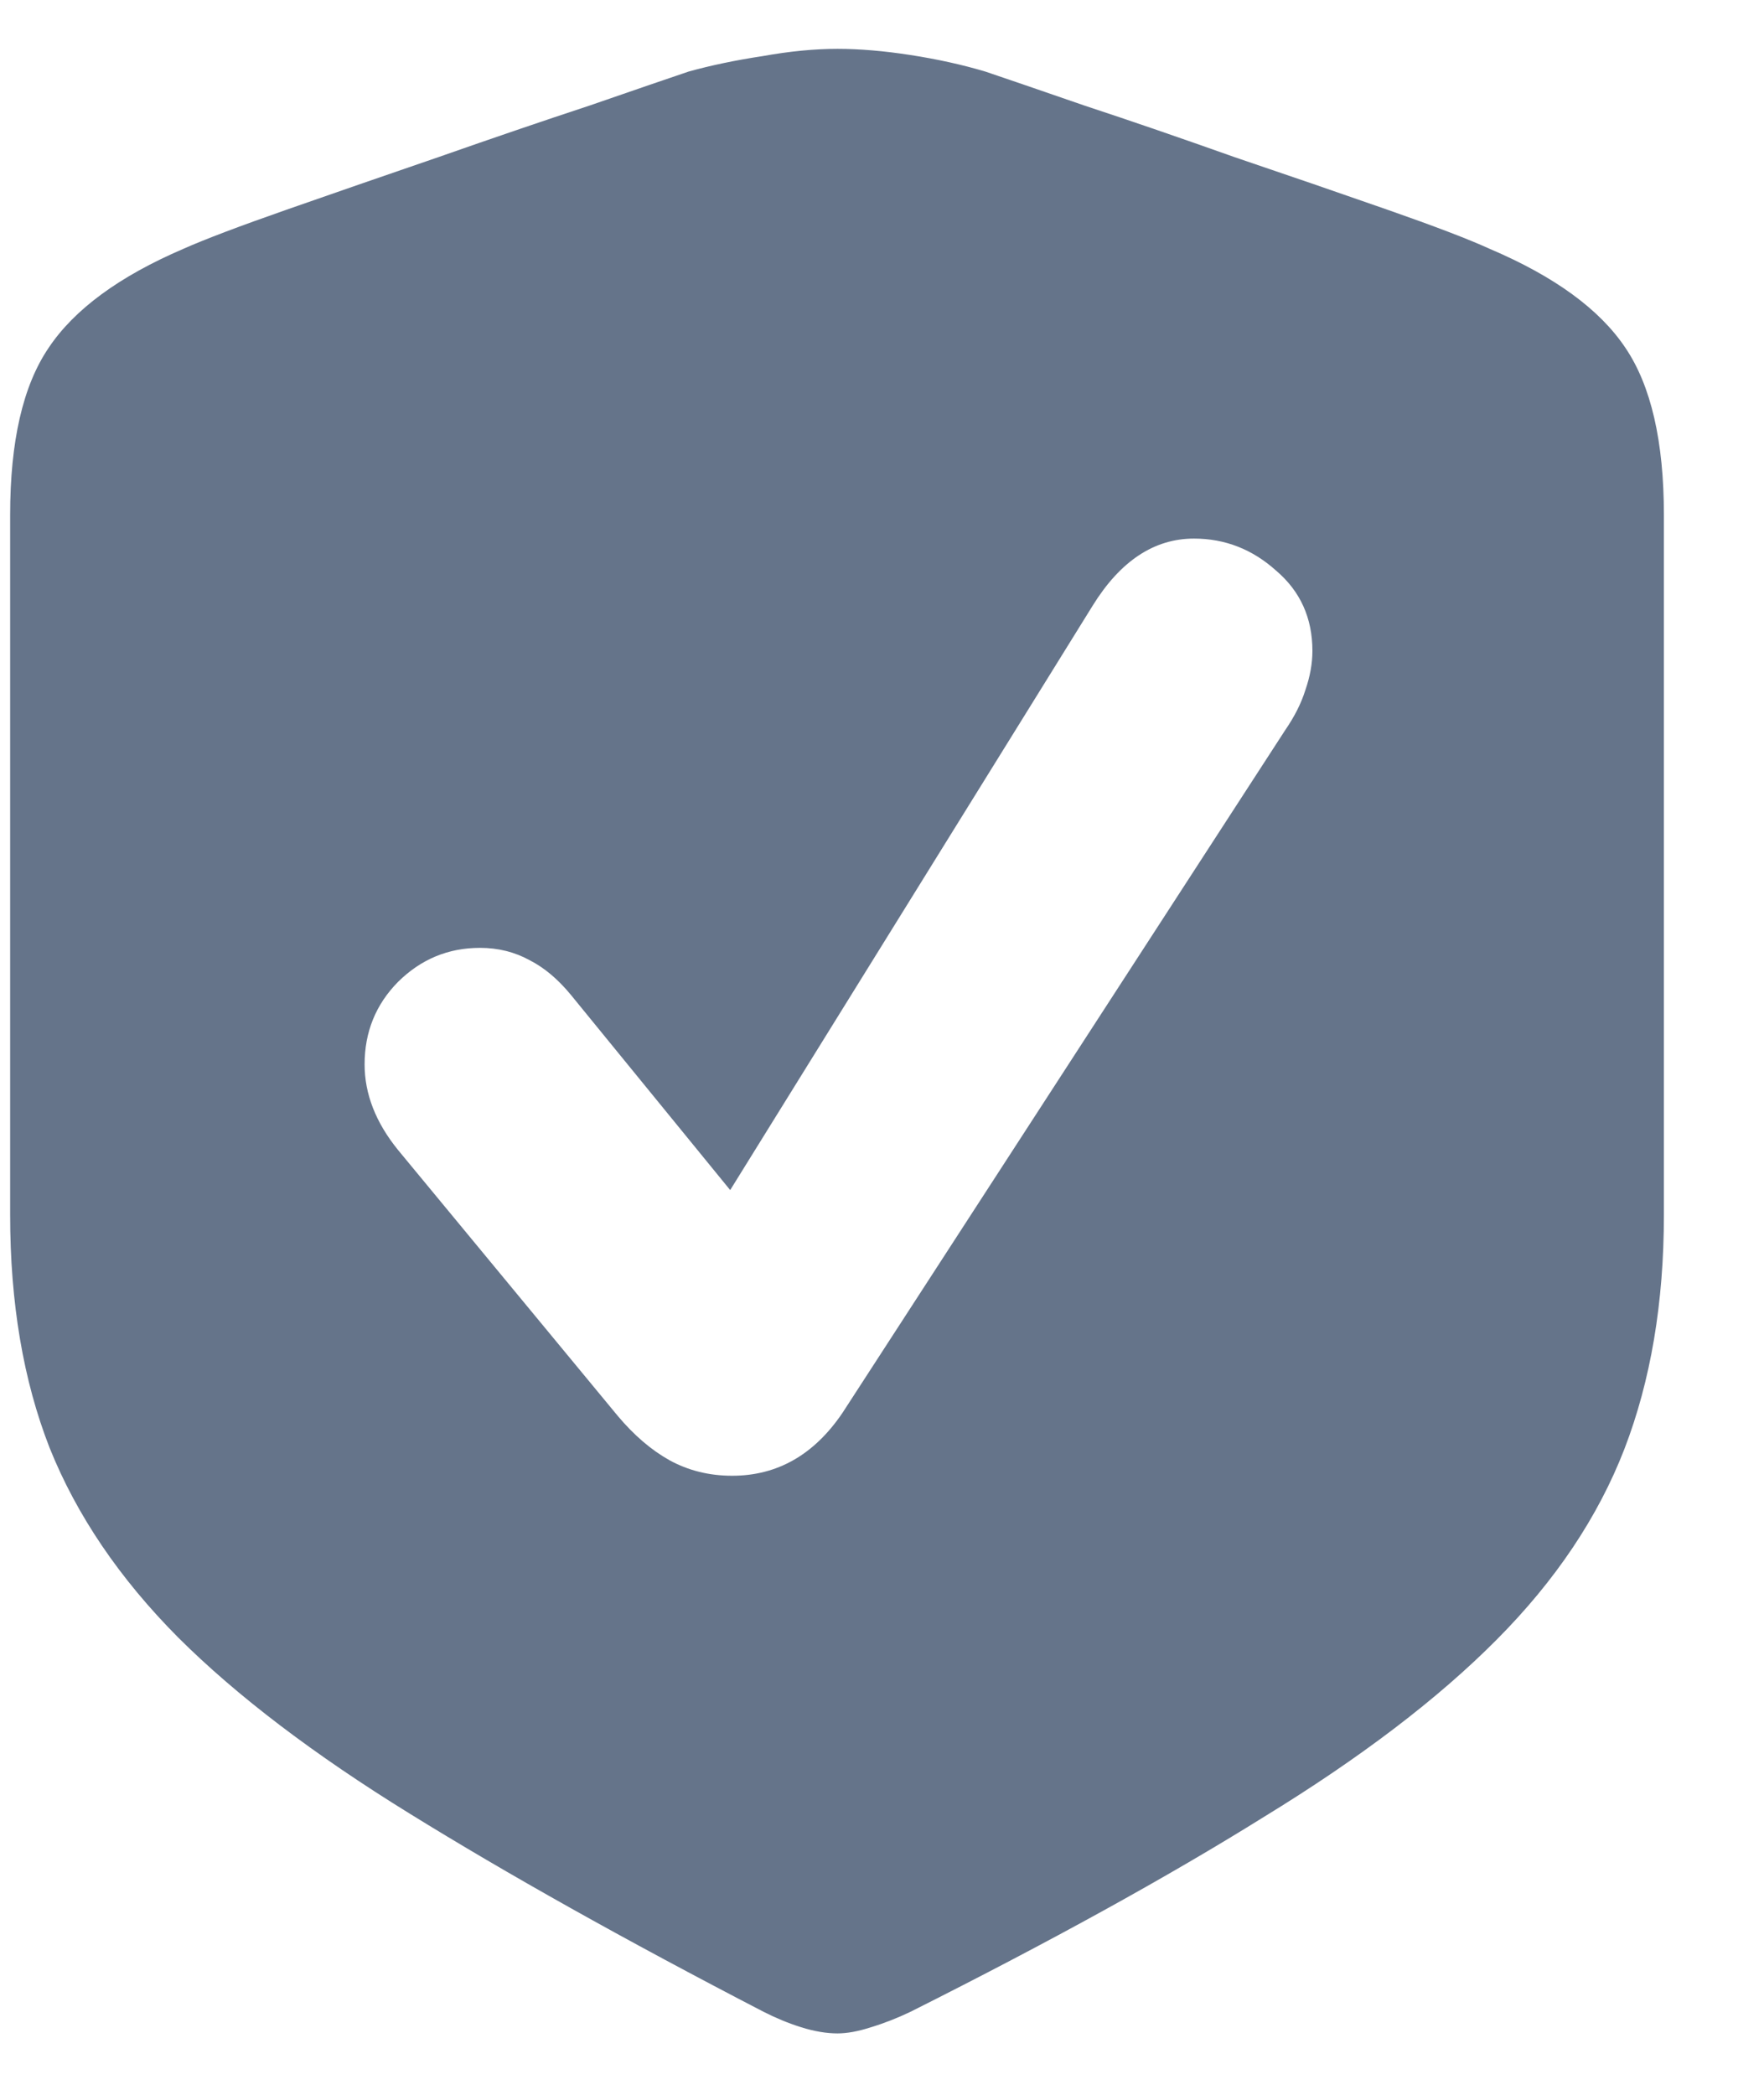 <svg xmlns="http://www.w3.org/2000/svg" fill="none" viewBox="0 0 16 19" height="19" width="16">
<path fill="#65748A" d="M7.596 18.443C7.498 18.443 7.388 18.425 7.266 18.387C7.149 18.35 7.036 18.303 6.926 18.247C5.664 17.593 4.596 16.994 3.72 16.452C2.851 15.916 2.149 15.383 1.617 14.853C1.084 14.317 0.695 13.743 0.45 13.132C0.211 12.521 0.092 11.817 0.092 11.019V4.67C0.092 4.003 0.208 3.498 0.441 3.155C0.674 2.806 1.081 2.507 1.663 2.257C1.858 2.17 2.171 2.052 2.599 1.902C3.028 1.752 3.487 1.593 3.977 1.425C4.473 1.251 4.93 1.095 5.346 0.958C5.762 0.814 6.062 0.711 6.246 0.649C6.448 0.593 6.672 0.546 6.917 0.509C7.162 0.465 7.388 0.443 7.596 0.443C7.798 0.443 8.019 0.462 8.258 0.499C8.503 0.537 8.729 0.587 8.937 0.649C9.121 0.711 9.421 0.814 9.838 0.958C10.254 1.095 10.707 1.251 11.197 1.425C11.693 1.593 12.155 1.752 12.584 1.902C13.013 2.052 13.322 2.17 13.512 2.257C14.1 2.507 14.51 2.806 14.743 3.155C14.975 3.498 15.092 4.003 15.092 4.67V11.019C15.092 11.817 14.972 12.524 14.734 13.142C14.495 13.759 14.109 14.335 13.576 14.871C13.043 15.408 12.339 15.944 11.463 16.48C10.594 17.022 9.525 17.611 8.258 18.247C8.141 18.303 8.022 18.35 7.9 18.387C7.783 18.425 7.682 18.443 7.596 18.443ZM6.641 13.385C7.051 13.385 7.385 13.194 7.642 12.814L11.656 6.624C11.742 6.499 11.803 6.378 11.84 6.259C11.883 6.135 11.904 6.016 11.904 5.904C11.904 5.605 11.794 5.362 11.574 5.175C11.359 4.982 11.111 4.885 10.83 4.885C10.468 4.885 10.162 5.088 9.911 5.493L6.623 10.794L5.181 9.027C5.064 8.884 4.939 8.778 4.804 8.709C4.669 8.635 4.519 8.597 4.354 8.597C4.066 8.597 3.818 8.7 3.61 8.906C3.408 9.111 3.307 9.361 3.307 9.654C3.307 9.922 3.408 10.181 3.61 10.43L5.603 12.842C5.75 13.017 5.906 13.151 6.072 13.244C6.243 13.338 6.433 13.385 6.641 13.385Z"></path>
</svg>
